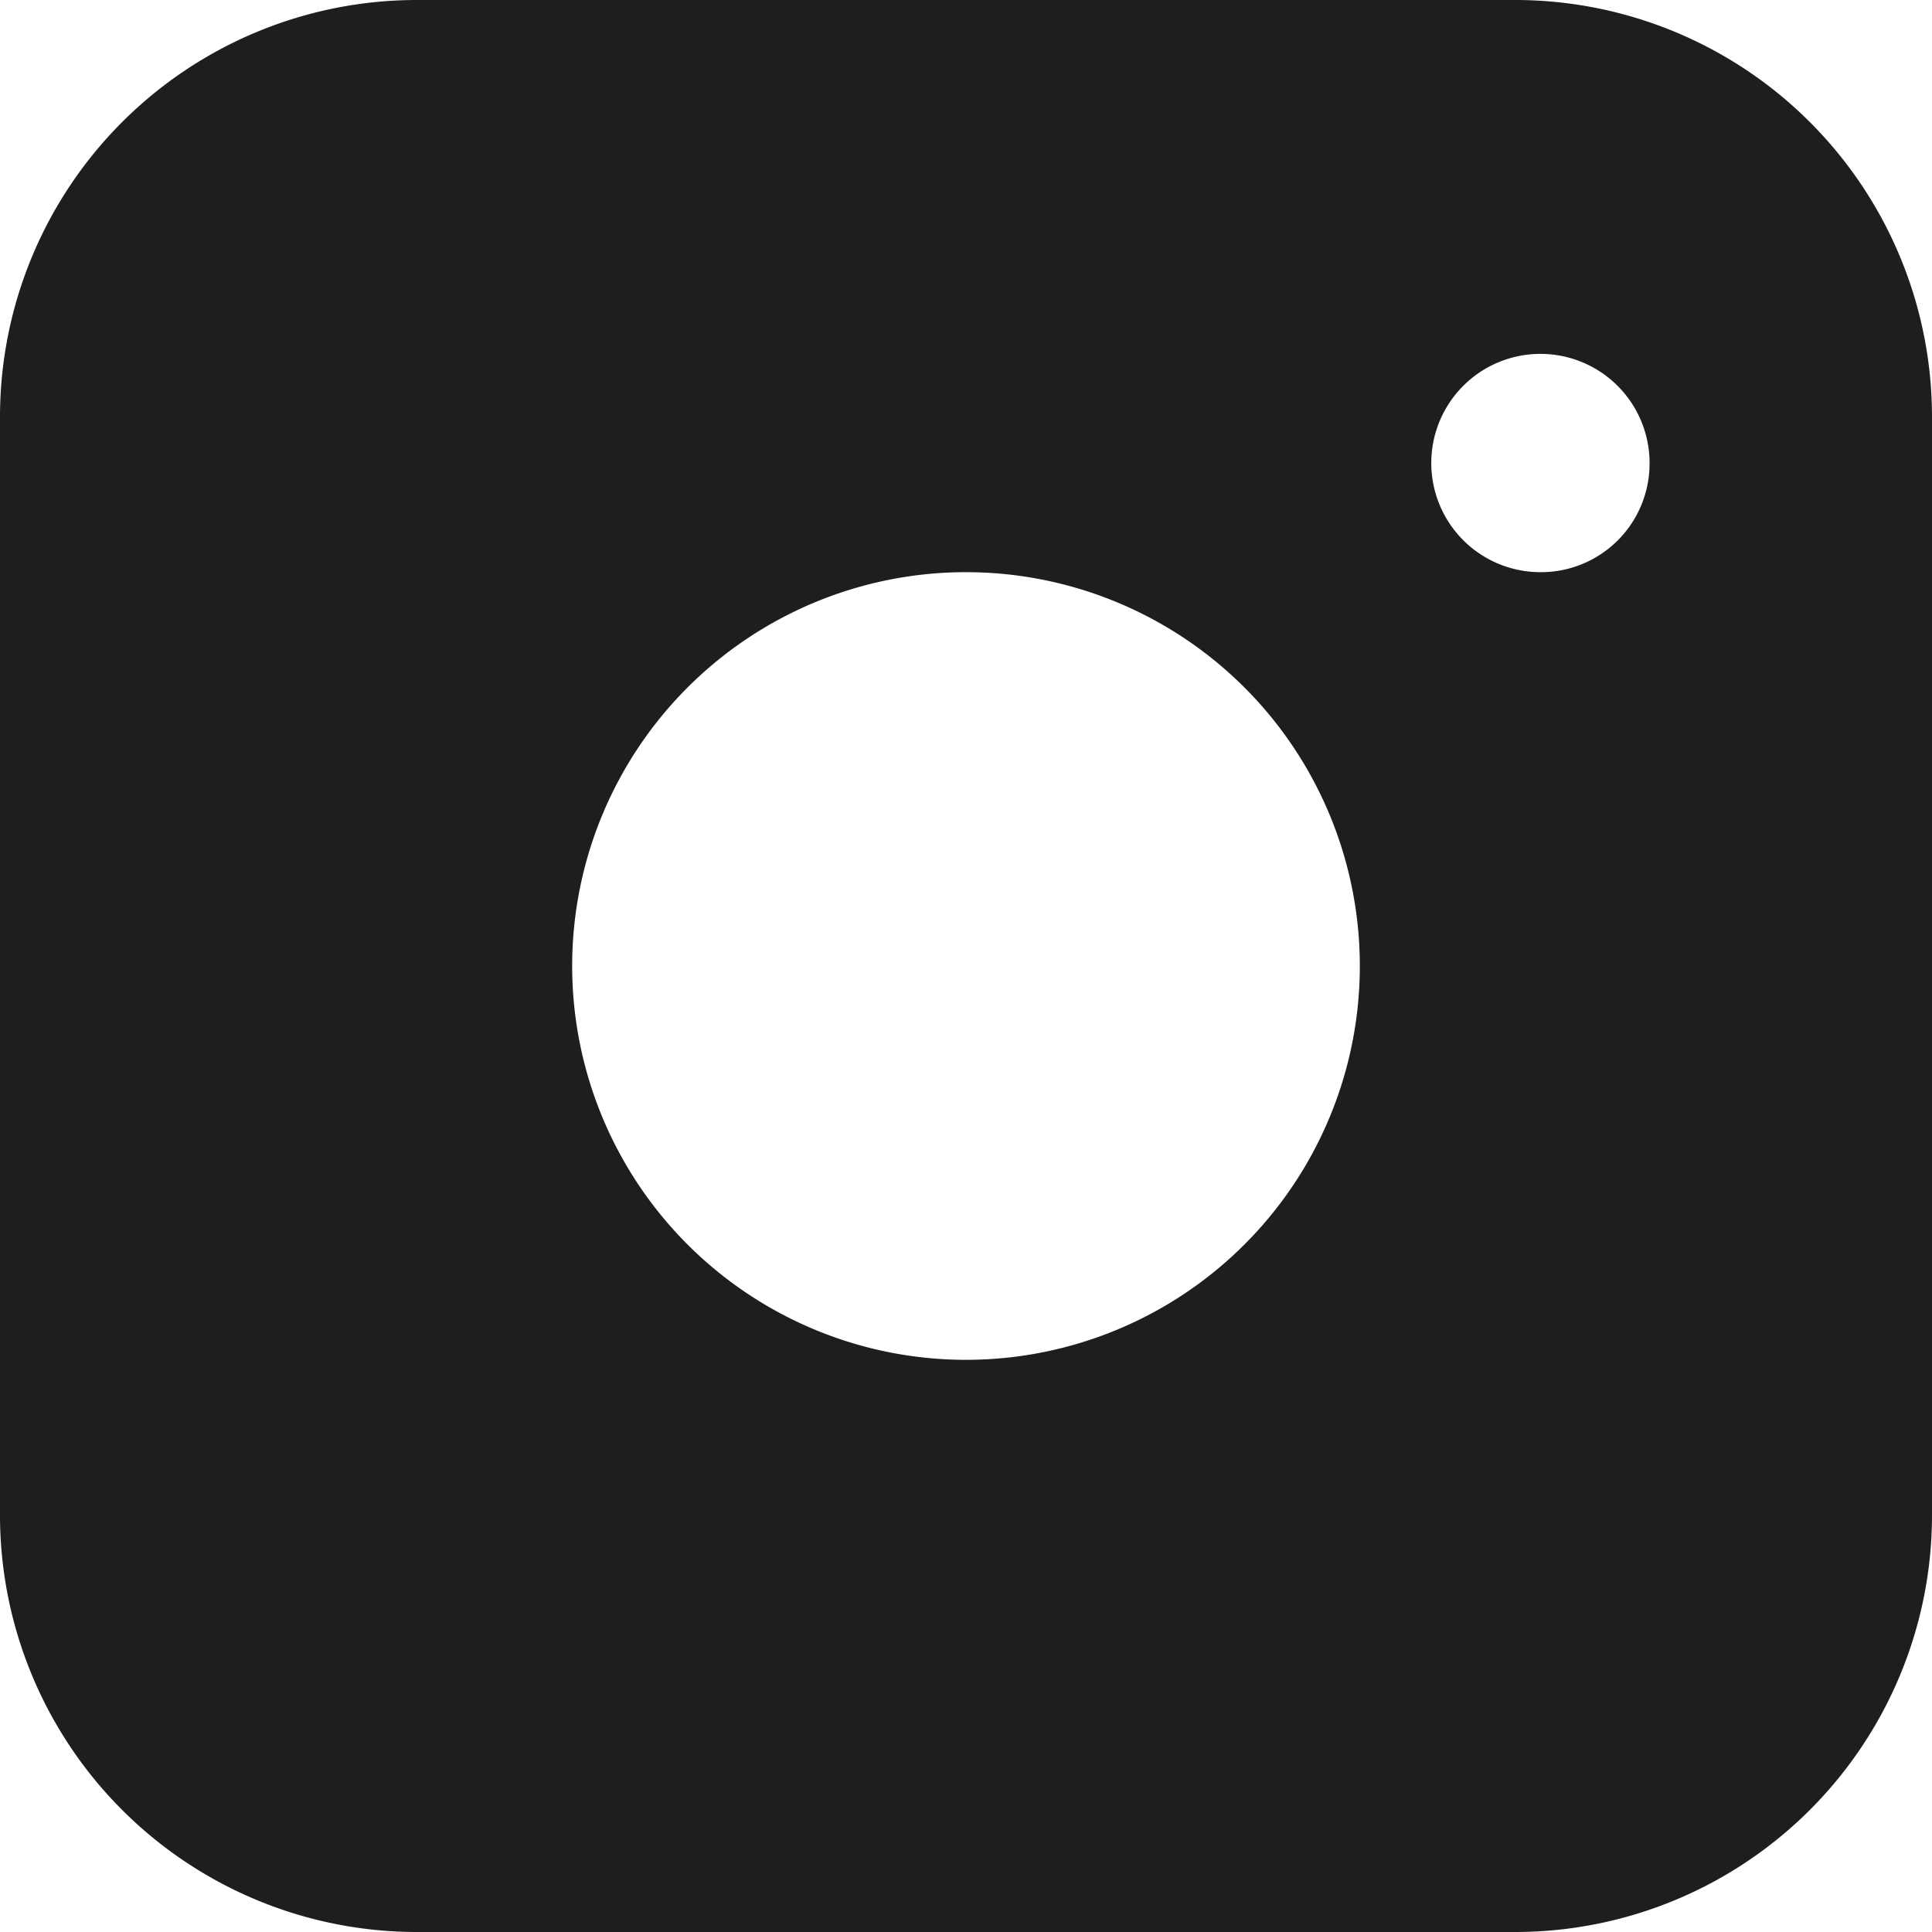 <svg id="レイヤー_1" data-name="レイヤー 1" xmlns="http://www.w3.org/2000/svg" viewBox="0 0 34.34 34.34"><defs><style>.cls-1{fill:#1d1e1e;}</style></defs><title>icon_instagram_bk</title><path class="cls-1" d="M430.76,280.83H411.24a7.41,7.41,0,0,0-7.41,7.41v19.52a7.41,7.41,0,0,0,7.41,7.41h19.52a7.41,7.41,0,0,0,7.41-7.41V288.24A7.41,7.41,0,0,0,430.76,280.83ZM421,305a7,7,0,1,1,7-7A7,7,0,0,1,421,305Zm10.22-14a1.94,1.94,0,1,1,1.93-1.93A1.93,1.93,0,0,1,431.22,291Z" transform="translate(-403.83 -280.83)"/></svg>